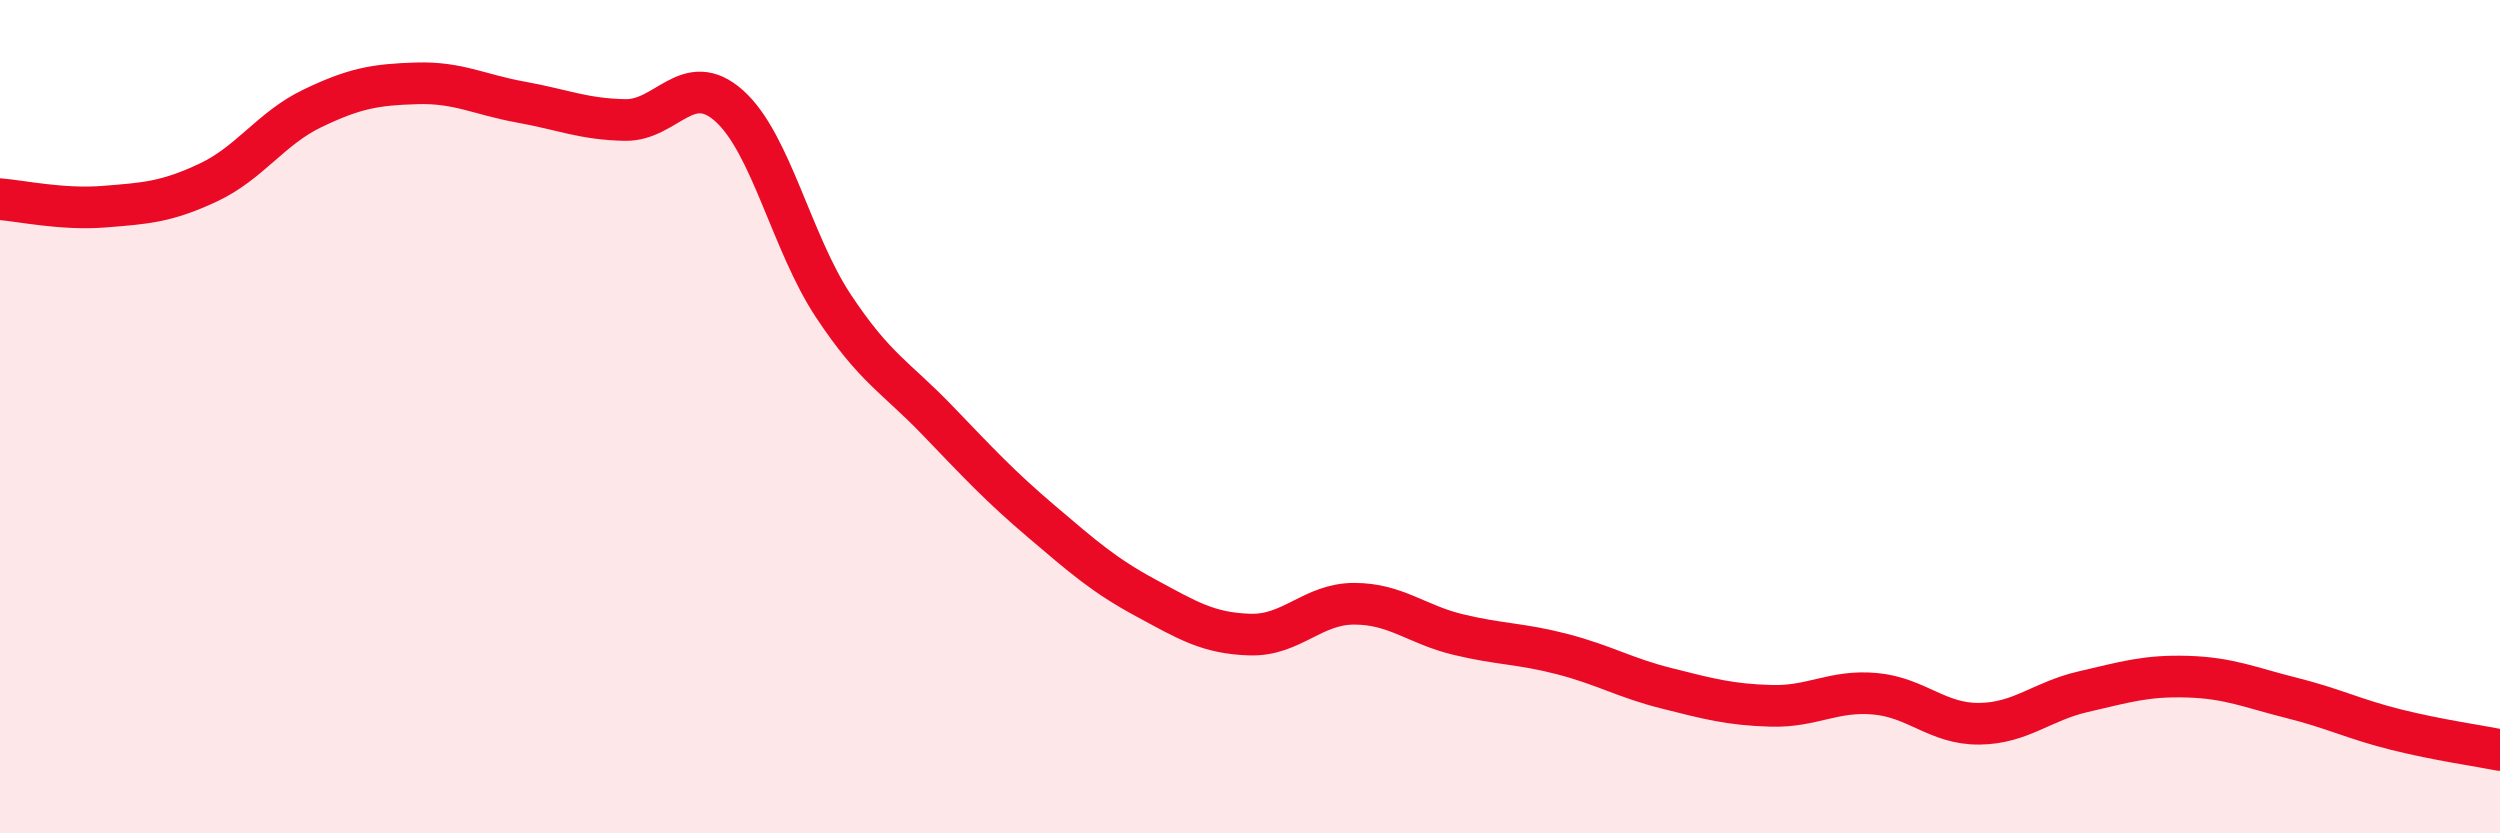 
    <svg width="60" height="20" viewBox="0 0 60 20" xmlns="http://www.w3.org/2000/svg">
      <path
        d="M 0,4.78 C 0.5,4.82 1.5,5.04 2.5,4.96 C 3.5,4.88 4,4.85 5,4.38 C 6,3.91 6.5,3.08 7.5,2.6 C 8.5,2.12 9,2.03 10,2 C 11,1.97 11.5,2.27 12.5,2.45 C 13.5,2.63 14,2.86 15,2.88 C 16,2.9 16.5,1.65 17.5,2.54 C 18.5,3.43 19,5.83 20,7.34 C 21,8.85 21.5,9.05 22.5,10.09 C 23.5,11.13 24,11.67 25,12.52 C 26,13.37 26.5,13.81 27.5,14.35 C 28.5,14.89 29,15.2 30,15.23 C 31,15.26 31.5,14.49 32.5,14.49 C 33.5,14.49 34,14.99 35,15.23 C 36,15.47 36.5,15.44 37.5,15.7 C 38.5,15.96 39,16.27 40,16.52 C 41,16.77 41.5,16.91 42.5,16.94 C 43.5,16.97 44,16.56 45,16.65 C 46,16.74 46.5,17.38 47.5,17.37 C 48.5,17.36 49,16.83 50,16.6 C 51,16.37 51.5,16.21 52.5,16.24 C 53.5,16.27 54,16.5 55,16.75 C 56,17 56.5,17.26 57.5,17.51 C 58.5,17.76 59.5,17.9 60,18L60 20L0 20Z"
        fill="#EB0A25"
        opacity="0.1"
        stroke-linecap="round"
        stroke-linejoin="round"
      />
      <path
        d="M 0,4.78 C 0.5,4.82 1.5,5.04 2.5,4.96 C 3.5,4.88 4,4.85 5,4.38 C 6,3.91 6.5,3.08 7.5,2.6 C 8.5,2.12 9,2.03 10,2 C 11,1.97 11.5,2.27 12.5,2.45 C 13.5,2.63 14,2.86 15,2.88 C 16,2.9 16.5,1.65 17.5,2.54 C 18.5,3.43 19,5.83 20,7.34 C 21,8.85 21.5,9.05 22.5,10.09 C 23.5,11.13 24,11.67 25,12.52 C 26,13.37 26.5,13.81 27.5,14.35 C 28.5,14.89 29,15.2 30,15.23 C 31,15.26 31.5,14.49 32.5,14.49 C 33.5,14.49 34,14.99 35,15.23 C 36,15.47 36.5,15.44 37.5,15.7 C 38.5,15.96 39,16.27 40,16.52 C 41,16.77 41.5,16.91 42.5,16.94 C 43.5,16.97 44,16.56 45,16.65 C 46,16.74 46.5,17.38 47.5,17.37 C 48.5,17.36 49,16.83 50,16.6 C 51,16.37 51.5,16.21 52.5,16.24 C 53.5,16.27 54,16.5 55,16.75 C 56,17 56.5,17.26 57.5,17.51 C 58.5,17.76 59.5,17.9 60,18"
        stroke="#EB0A25"
        stroke-width="1"
        fill="none"
        stroke-linecap="round"
        stroke-linejoin="round"
      />
    </svg>
  